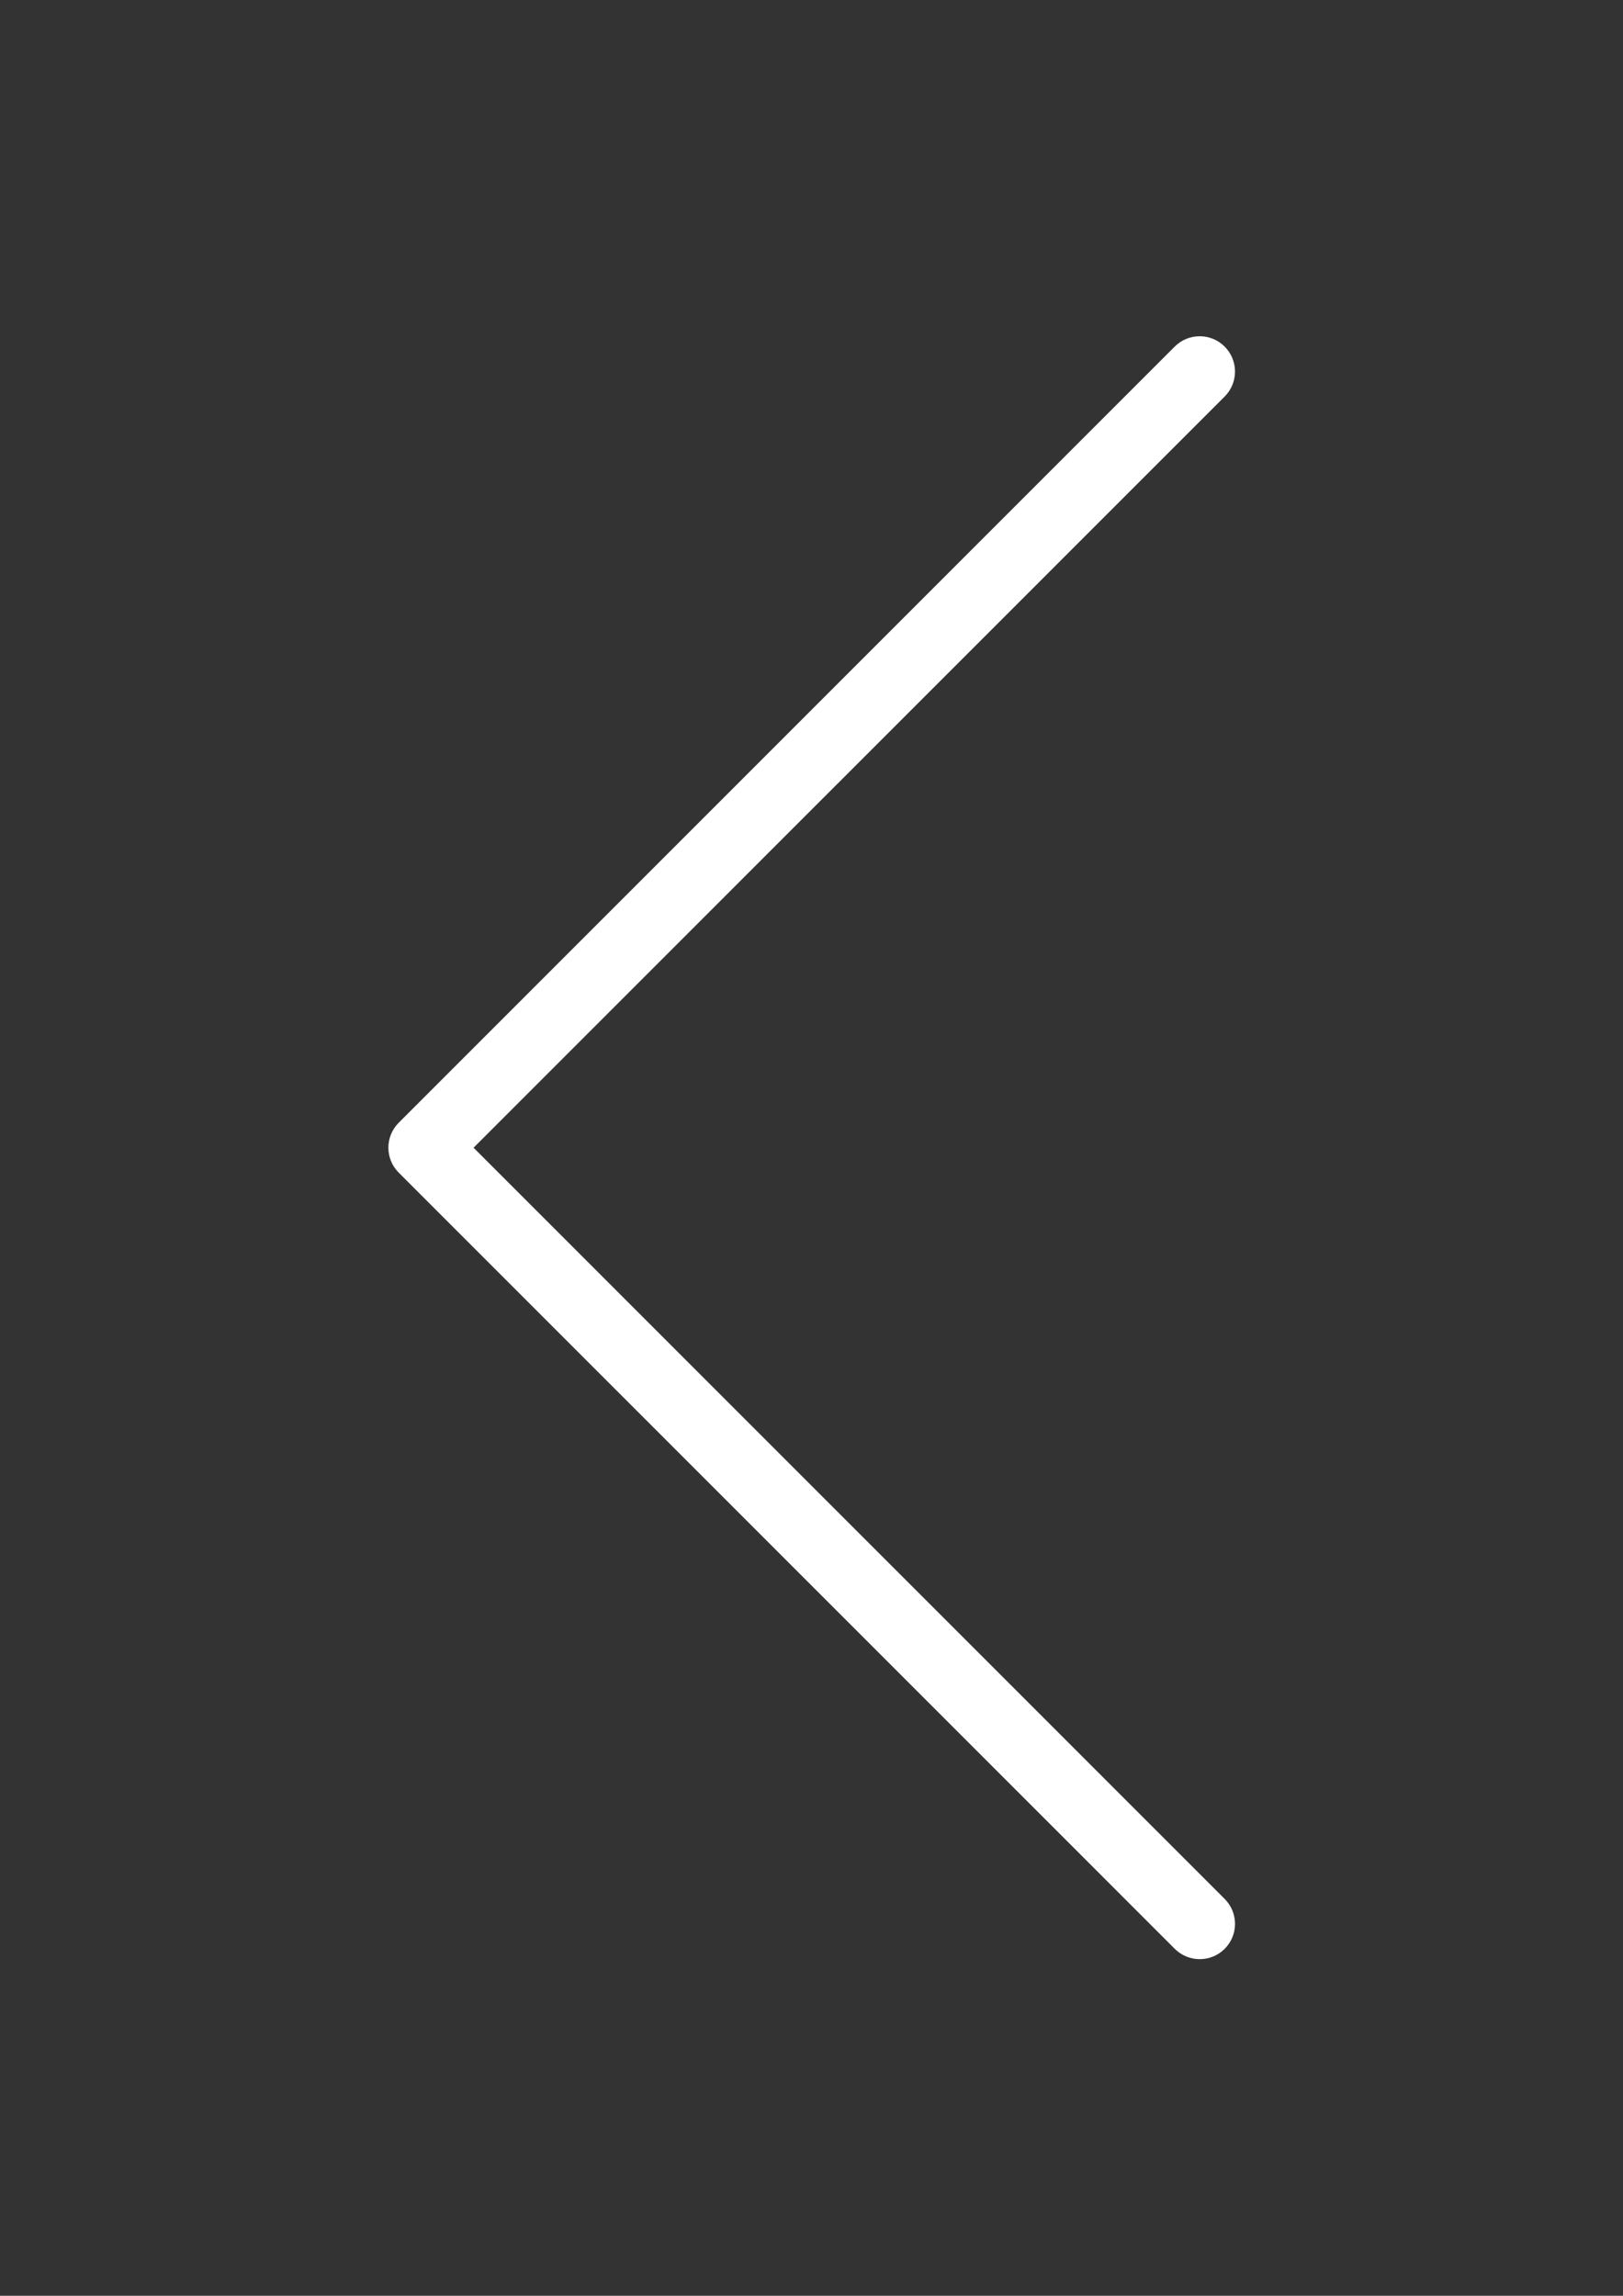 <?xml version="1.0" encoding="utf-8"?>
<!-- Generator: Adobe Illustrator 14.0.0, SVG Export Plug-In . SVG Version: 6.00 Build 43363)  -->
<!DOCTYPE svg PUBLIC "-//W3C//DTD SVG 1.1//EN" "http://www.w3.org/Graphics/SVG/1.1/DTD/svg11.dtd">
<svg version="1.1" id="Capa_1" xmlns="http://www.w3.org/2000/svg" xmlns:xlink="http://www.w3.org/1999/xlink" x="0px" y="0px"
	 width="595.28px" height="841.891px" viewBox="0 0 595.28 841.891" enable-background="new 0 0 595.28 841.891"
	 xml:space="preserve">
<rect x="0" y="0" width="595.28" height="841.891" fill="#333333" stroke="none"/>
<path fill="#FFFFFF" d="M430.858,714.636L146.237,430.015c-5.051-5.053-5.051-13.242,0-18.294l284.621-284.622
	c5.059-5.06,13.261-5.06,18.319,0c5.059,5.059,5.059,13.26,0,18.319L173.69,420.88l275.487,275.463
	c2.439,2.433,3.807,5.738,3.801,9.183c-0.013,7.145-5.815,12.928-12.961,12.914C436.581,718.439,433.284,717.07,430.858,714.636z"/>
</svg>

